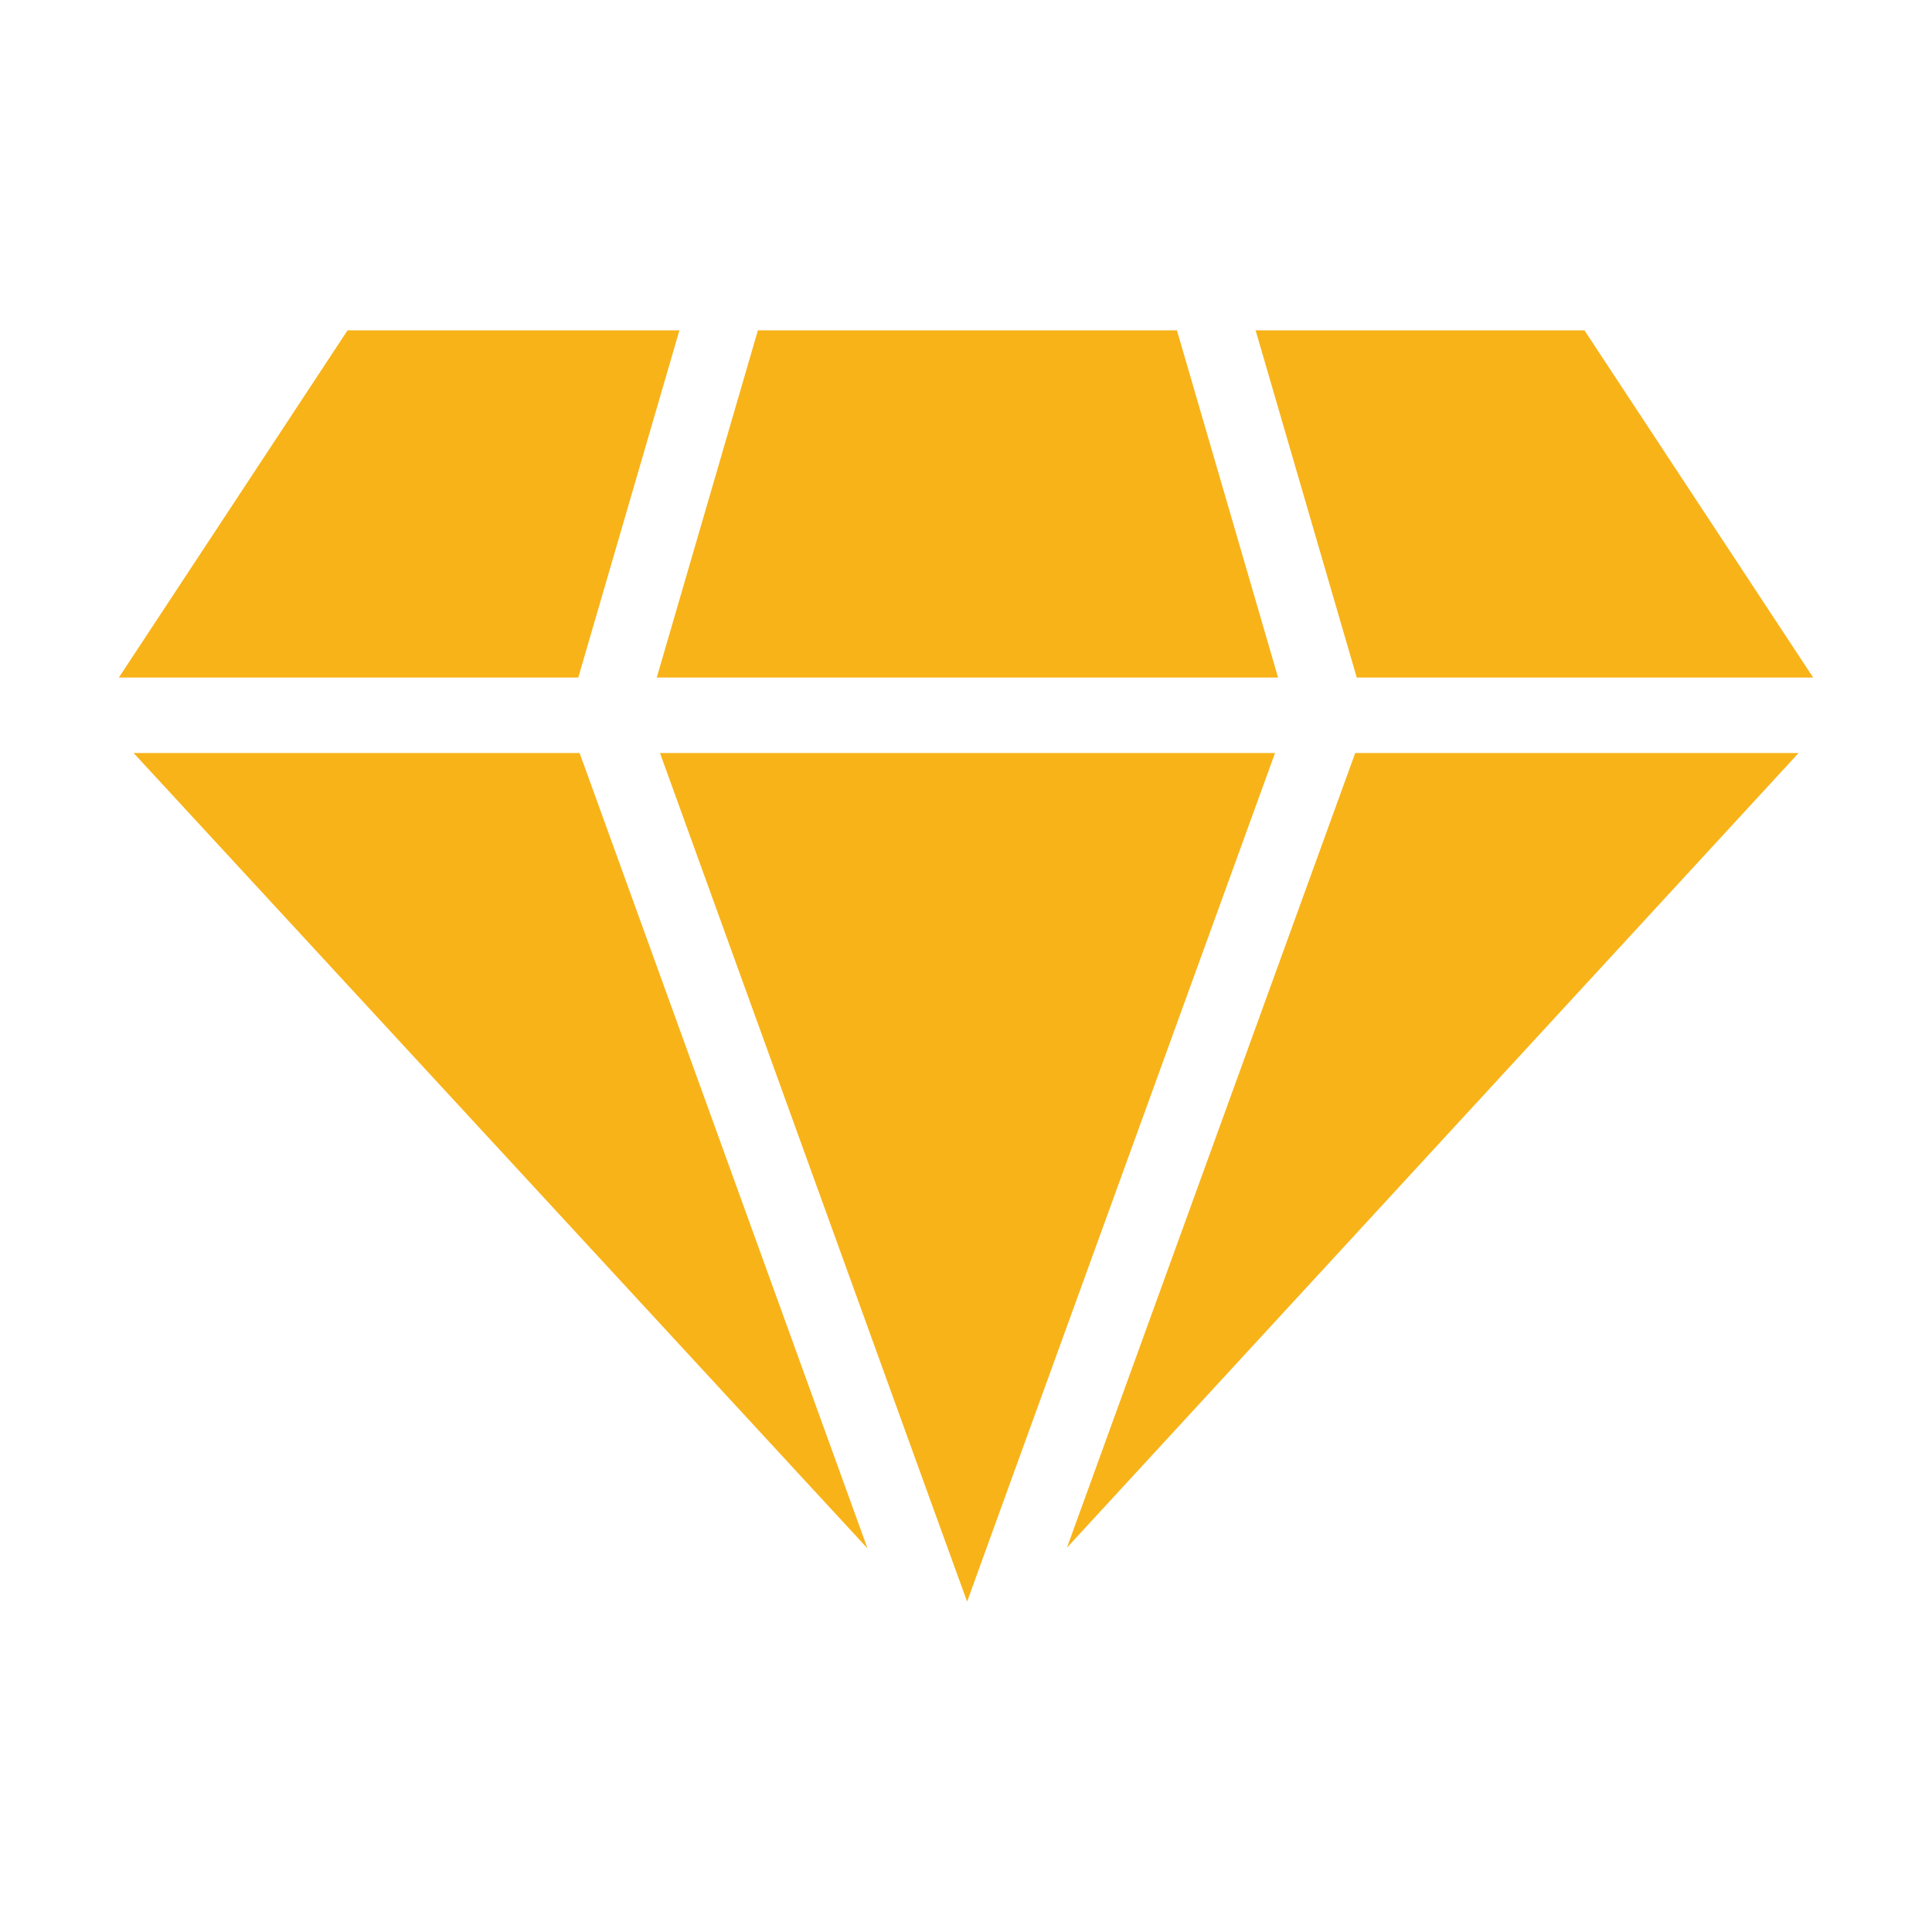 <svg viewBox="0 0 1024 1024" xml:space="preserve" xmlns="http://www.w3.org/2000/svg"><path d="m360.1 175.1-53.6 184H63l121.2-184zM307.2 399.1l152.6 421.6-389-421.6zM718.3 399.1h235L565.5 820.3zM719.1 359.1l-53.6-184h174.3l121.2 184zM675.8 399.1l-145 399.5-18.2 50.3-18.3-50.4-144.5-399.4zM677.4 359.1H348.1l53.6-184h222.1z" fill="#f8b319" class="fill-000000"></path></svg>